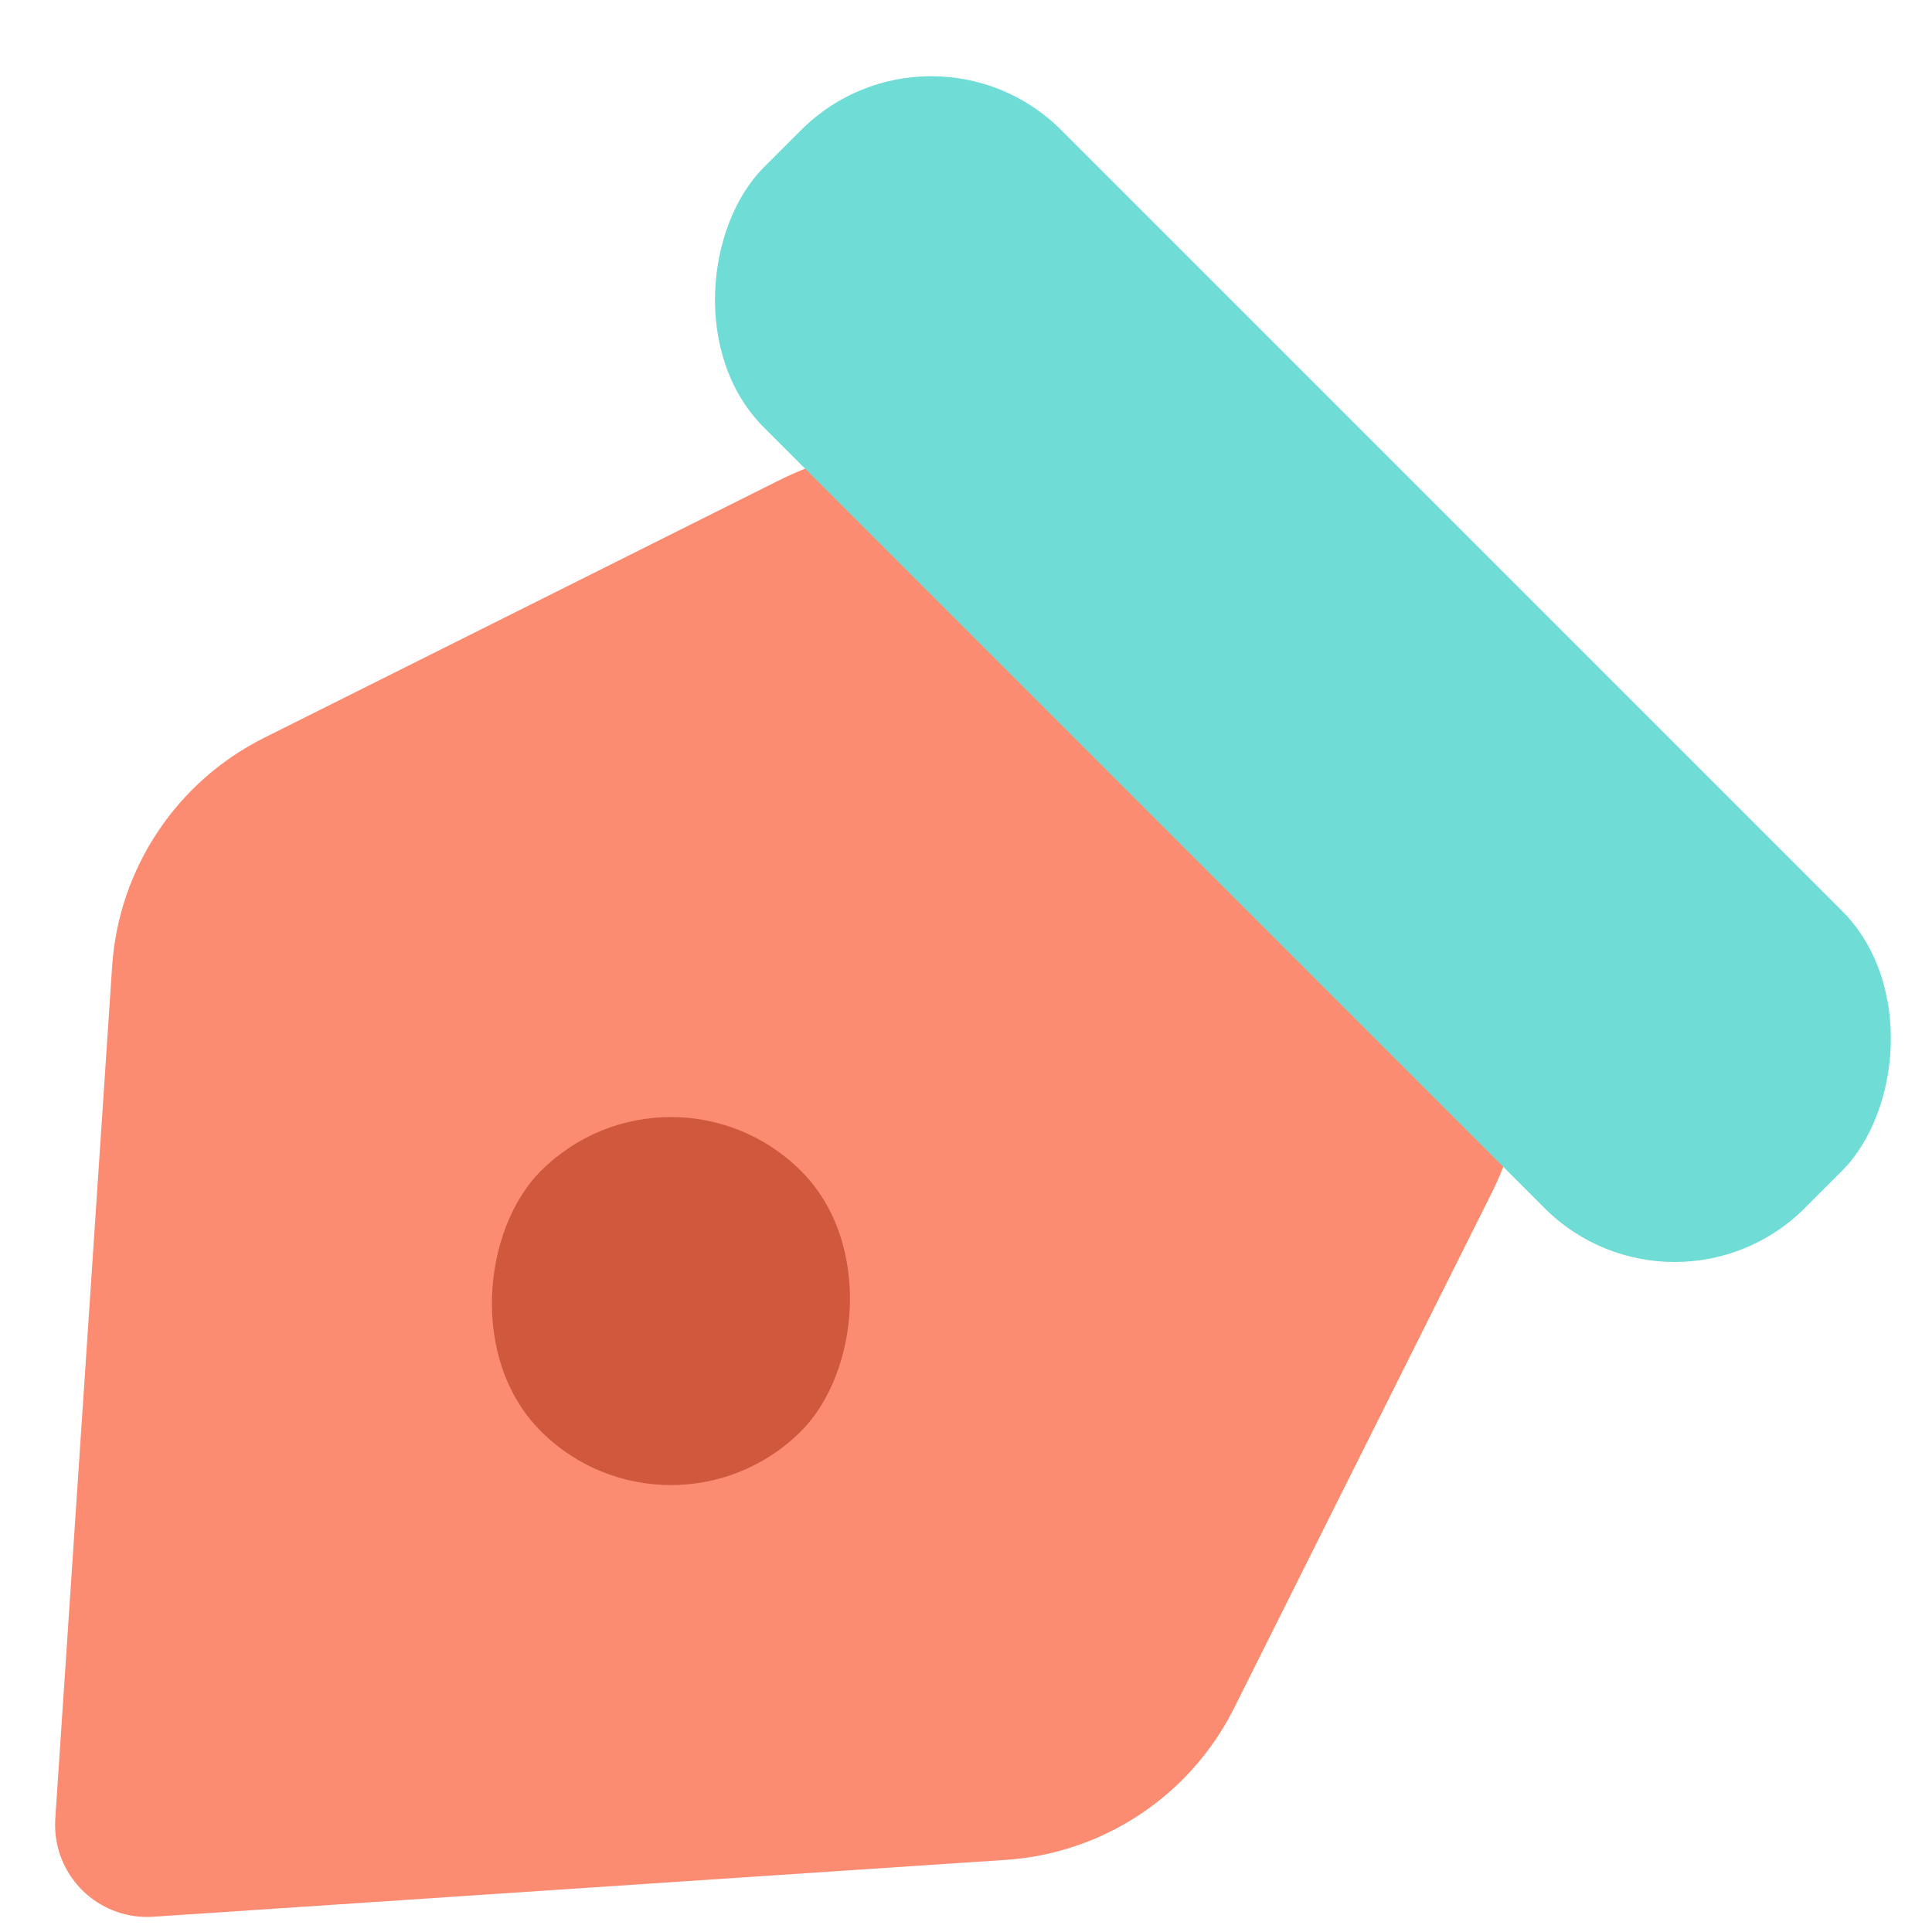 <?xml version="1.0" encoding="UTF-8"?>
<svg width="21px" height="21px" viewBox="0 0 21 21" version="1.1" xmlns="http://www.w3.org/2000/svg" xmlns:xlink="http://www.w3.org/1999/xlink">
    <!-- Generator: Sketch 63.1 (92452) - https://sketch.com -->
    <title>Writing</title>
    <desc>Created with Sketch.</desc>
    <g id="Page-1" stroke="none" stroke-width="1" fill="none" fill-rule="evenodd">
        <g id="Ed-Sign-Up---Freelancer-Step-3" transform="translate(-619, -230)">
            <g id="Team" transform="translate(380, 192)">
                <g id="Categories" transform="translate(41, 36)">
                    <g id="Writing" transform="translate(180, 1.435)">
                        <g transform="translate(26, 14) rotate(-315) translate(-26, -14) translate(18, 3)">
                            <path d="M6.312,2.143 L9.688,2.143 C11.41,2.143 12.939,3.245 13.483,4.878 L15.456,10.798 C15.793,11.808 15.569,12.921 14.868,13.722 L8.753,20.711 C8.389,21.127 7.757,21.169 7.341,20.805 C7.308,20.776 7.277,20.745 7.247,20.711 L1.132,13.722 C0.431,12.921 0.207,11.808 0.544,10.798 L2.517,4.878 C3.061,3.245 4.59,2.143 6.312,2.143 Z" id="Rectangle" fill="#FB8C72"></path>
                            <rect id="Rectangle" fill="#6FDDD6" x="0" y="0" width="16" height="4.571" rx="2"></rect>
                            <rect id="Rectangle-Copy-14" fill="#D0583C" x="6" y="10" width="4" height="4" rx="2"></rect>
                        </g>
                    </g>
                </g>
            </g>
        </g>
    </g>
</svg>